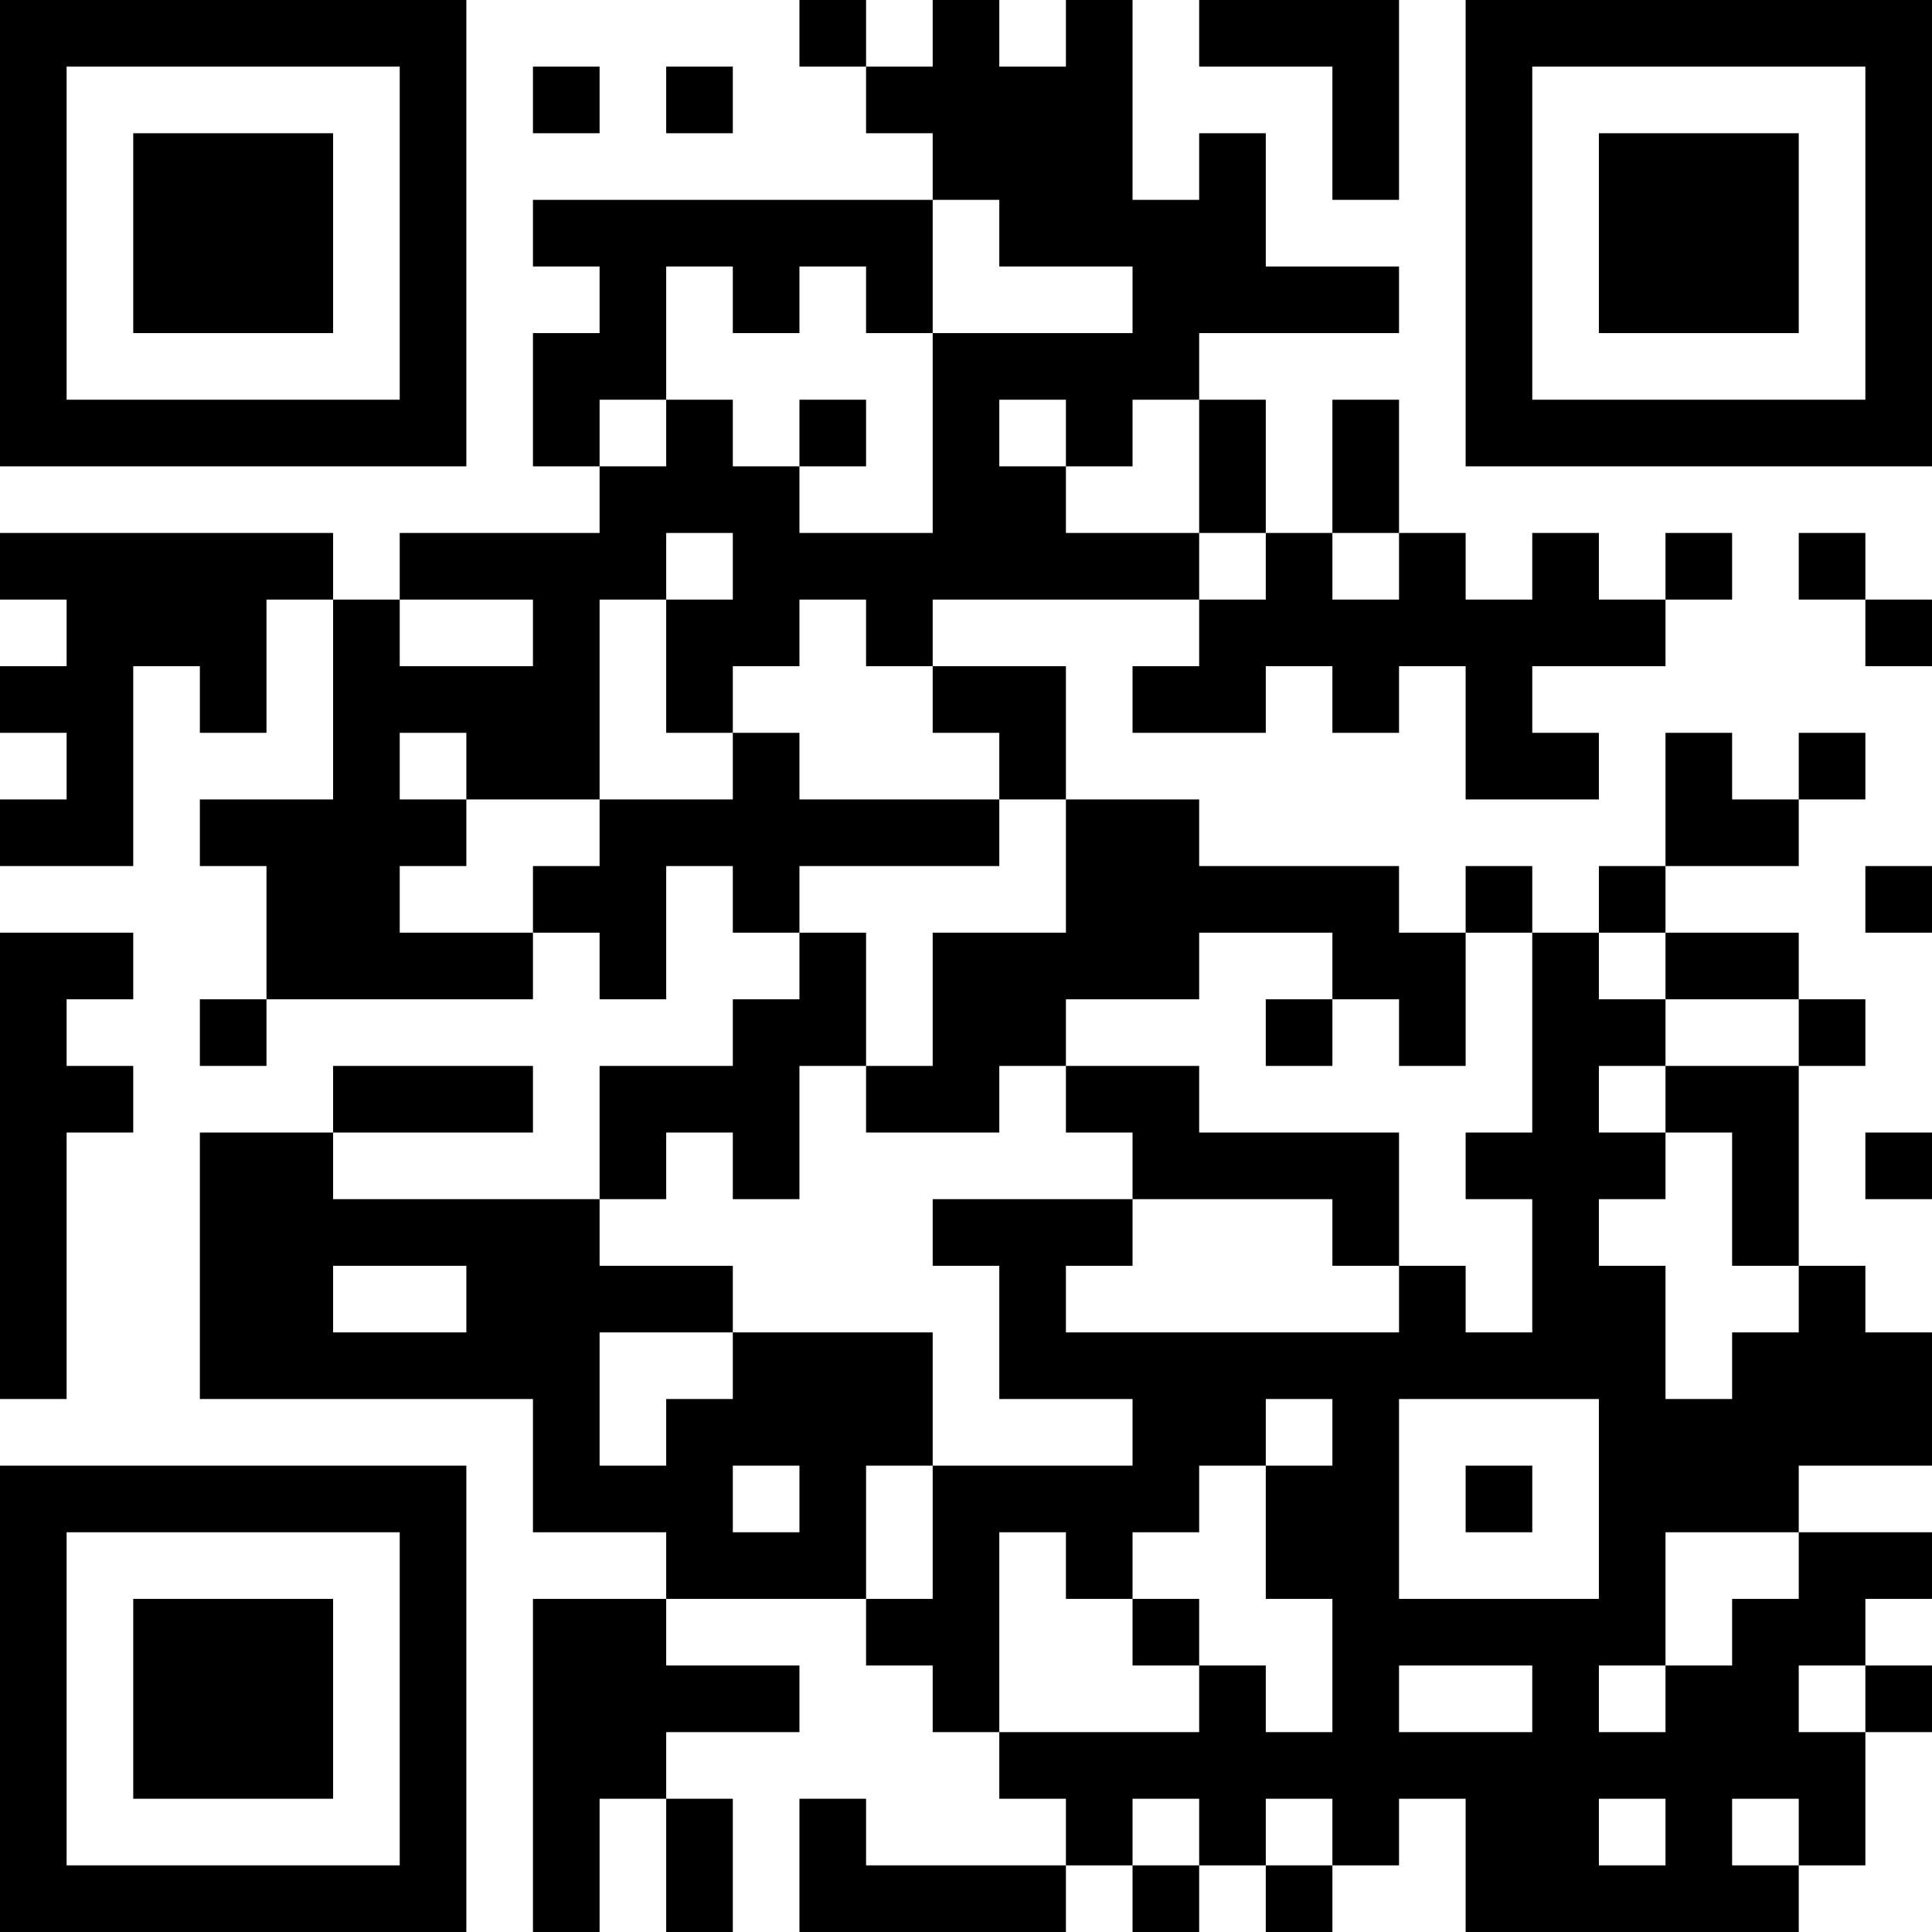 <?xml version="1.0" encoding="UTF-8"?>
<svg xmlns="http://www.w3.org/2000/svg" version="1.1" width="400" height="400" viewBox="0 0 400 400"><rect x="0" y="0" width="400" height="400" fill="#ffffff"/><g transform="scale(13.793)"><g transform="translate(0,0)"><path fill-rule="evenodd" d="M12 0L12 1L13 1L13 2L14 2L14 3L8 3L8 4L9 4L9 5L8 5L8 7L9 7L9 8L6 8L6 9L5 9L5 8L0 8L0 9L1 9L1 10L0 10L0 11L1 11L1 12L0 12L0 13L2 13L2 10L3 10L3 11L4 11L4 9L5 9L5 12L3 12L3 13L4 13L4 15L3 15L3 16L4 16L4 15L8 15L8 14L9 14L9 15L10 15L10 13L11 13L11 14L12 14L12 15L11 15L11 16L9 16L9 18L5 18L5 17L8 17L8 16L5 16L5 17L3 17L3 21L8 21L8 23L10 23L10 24L8 24L8 29L9 29L9 27L10 27L10 29L11 29L11 27L10 27L10 26L12 26L12 25L10 25L10 24L13 24L13 25L14 25L14 26L15 26L15 27L16 27L16 28L13 28L13 27L12 27L12 29L16 29L16 28L17 28L17 29L18 29L18 28L19 28L19 29L20 29L20 28L21 28L21 27L22 27L22 29L27 29L27 28L28 28L28 26L29 26L29 25L28 25L28 24L29 24L29 23L27 23L27 22L29 22L29 20L28 20L28 19L27 19L27 16L28 16L28 15L27 15L27 14L25 14L25 13L27 13L27 12L28 12L28 11L27 11L27 12L26 12L26 11L25 11L25 13L24 13L24 14L23 14L23 13L22 13L22 14L21 14L21 13L18 13L18 12L16 12L16 10L14 10L14 9L18 9L18 10L17 10L17 11L19 11L19 10L20 10L20 11L21 11L21 10L22 10L22 12L24 12L24 11L23 11L23 10L25 10L25 9L26 9L26 8L25 8L25 9L24 9L24 8L23 8L23 9L22 9L22 8L21 8L21 6L20 6L20 8L19 8L19 6L18 6L18 5L21 5L21 4L19 4L19 2L18 2L18 3L17 3L17 0L16 0L16 1L15 1L15 0L14 0L14 1L13 1L13 0ZM18 0L18 1L20 1L20 3L21 3L21 0ZM8 1L8 2L9 2L9 1ZM10 1L10 2L11 2L11 1ZM14 3L14 5L13 5L13 4L12 4L12 5L11 5L11 4L10 4L10 6L9 6L9 7L10 7L10 6L11 6L11 7L12 7L12 8L14 8L14 5L17 5L17 4L15 4L15 3ZM12 6L12 7L13 7L13 6ZM15 6L15 7L16 7L16 8L18 8L18 9L19 9L19 8L18 8L18 6L17 6L17 7L16 7L16 6ZM10 8L10 9L9 9L9 12L7 12L7 11L6 11L6 12L7 12L7 13L6 13L6 14L8 14L8 13L9 13L9 12L11 12L11 11L12 11L12 12L15 12L15 13L12 13L12 14L13 14L13 16L12 16L12 18L11 18L11 17L10 17L10 18L9 18L9 19L11 19L11 20L9 20L9 22L10 22L10 21L11 21L11 20L14 20L14 22L13 22L13 24L14 24L14 22L17 22L17 21L15 21L15 19L14 19L14 18L17 18L17 19L16 19L16 20L21 20L21 19L22 19L22 20L23 20L23 18L22 18L22 17L23 17L23 14L22 14L22 16L21 16L21 15L20 15L20 14L18 14L18 15L16 15L16 16L15 16L15 17L13 17L13 16L14 16L14 14L16 14L16 12L15 12L15 11L14 11L14 10L13 10L13 9L12 9L12 10L11 10L11 11L10 11L10 9L11 9L11 8ZM20 8L20 9L21 9L21 8ZM27 8L27 9L28 9L28 10L29 10L29 9L28 9L28 8ZM6 9L6 10L8 10L8 9ZM28 13L28 14L29 14L29 13ZM0 14L0 21L1 21L1 17L2 17L2 16L1 16L1 15L2 15L2 14ZM24 14L24 15L25 15L25 16L24 16L24 17L25 17L25 18L24 18L24 19L25 19L25 21L26 21L26 20L27 20L27 19L26 19L26 17L25 17L25 16L27 16L27 15L25 15L25 14ZM19 15L19 16L20 16L20 15ZM16 16L16 17L17 17L17 18L20 18L20 19L21 19L21 17L18 17L18 16ZM28 17L28 18L29 18L29 17ZM5 19L5 20L7 20L7 19ZM19 21L19 22L18 22L18 23L17 23L17 24L16 24L16 23L15 23L15 26L18 26L18 25L19 25L19 26L20 26L20 24L19 24L19 22L20 22L20 21ZM21 21L21 24L24 24L24 21ZM11 22L11 23L12 23L12 22ZM22 22L22 23L23 23L23 22ZM25 23L25 25L24 25L24 26L25 26L25 25L26 25L26 24L27 24L27 23ZM17 24L17 25L18 25L18 24ZM21 25L21 26L23 26L23 25ZM27 25L27 26L28 26L28 25ZM17 27L17 28L18 28L18 27ZM19 27L19 28L20 28L20 27ZM24 27L24 28L25 28L25 27ZM26 27L26 28L27 28L27 27ZM0 0L0 7L7 7L7 0ZM1 1L1 6L6 6L6 1ZM2 2L2 5L5 5L5 2ZM22 0L22 7L29 7L29 0ZM23 1L23 6L28 6L28 1ZM24 2L24 5L27 5L27 2ZM0 22L0 29L7 29L7 22ZM1 23L1 28L6 28L6 23ZM2 24L2 27L5 27L5 24Z" fill="#000000"/></g></g></svg>
